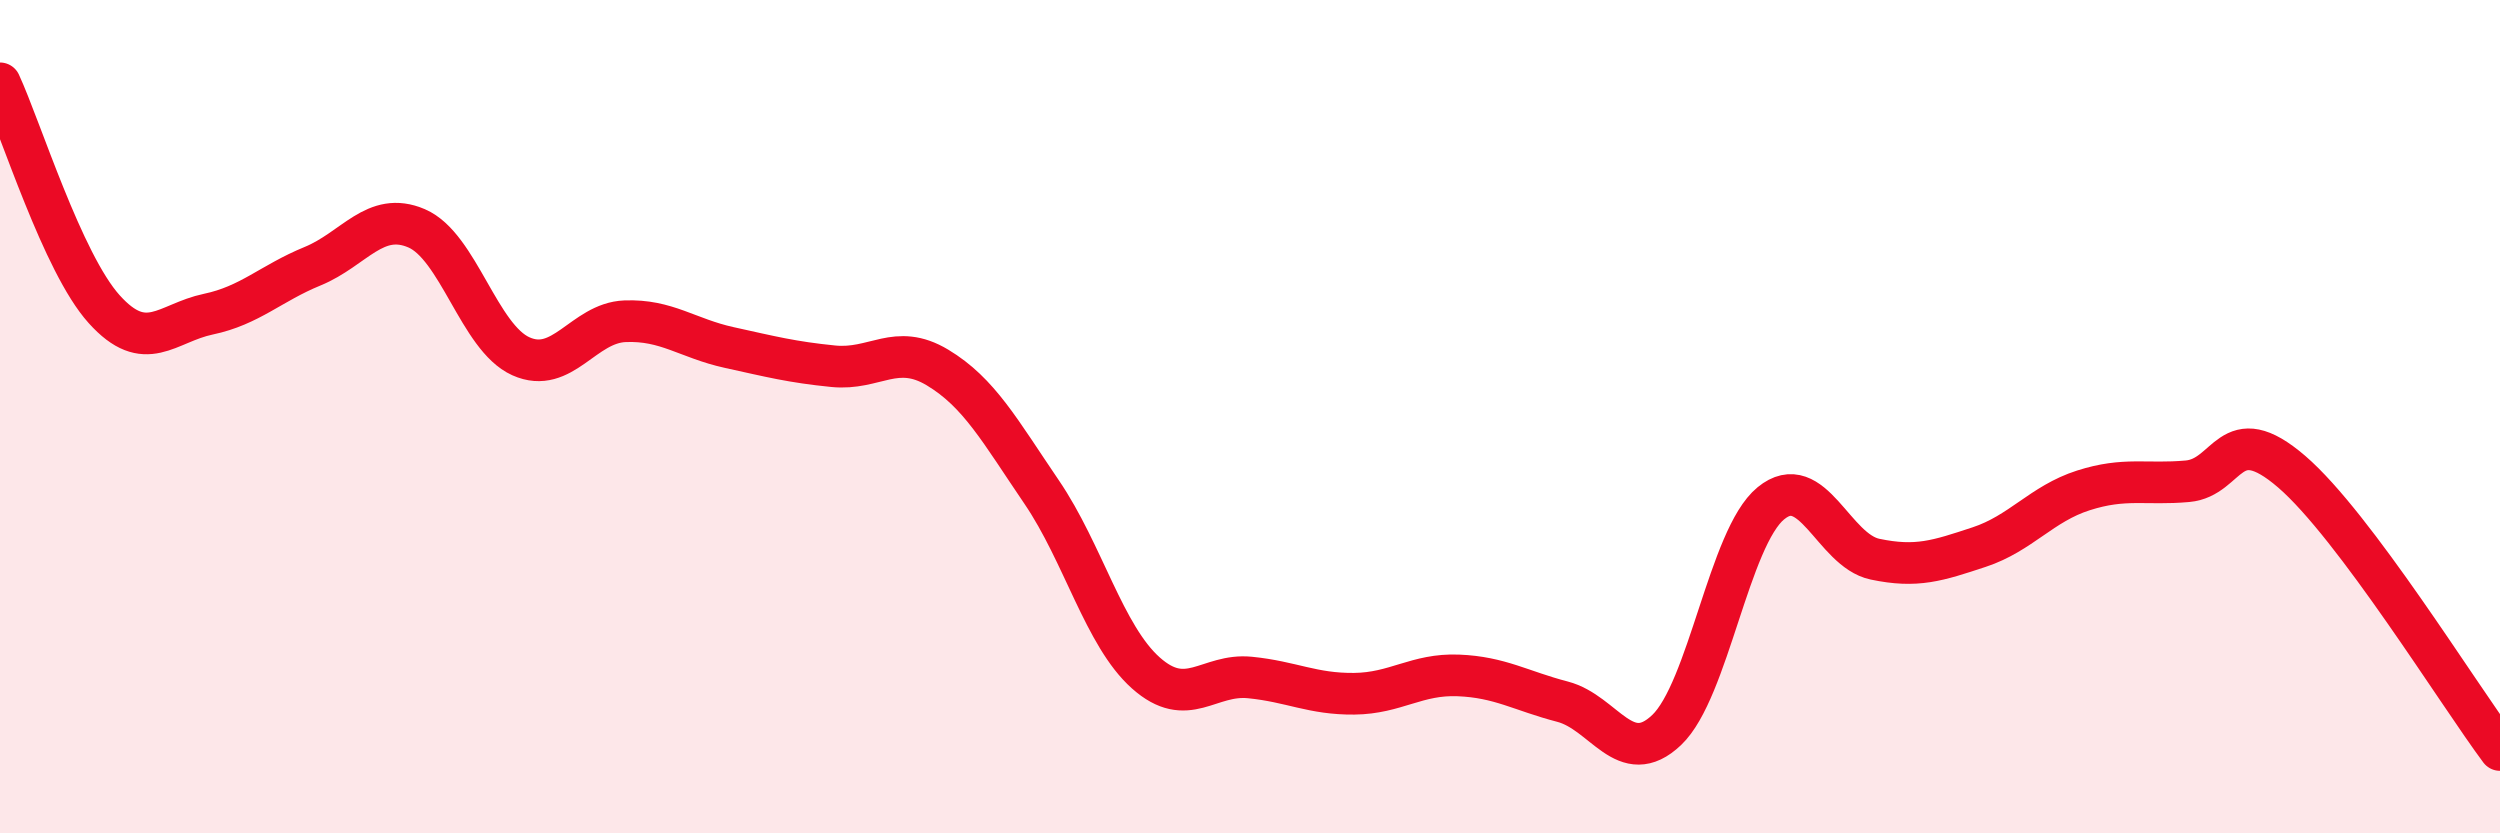 
    <svg width="60" height="20" viewBox="0 0 60 20" xmlns="http://www.w3.org/2000/svg">
      <path
        d="M 0,2 C 0.5,3.08 1.5,6.31 2.5,7.42 C 3.5,8.53 4,7.75 5,7.54 C 6,7.33 6.5,6.8 7.5,6.39 C 8.5,5.98 9,5.05 10,5.48 C 11,5.91 11.5,8.1 12.5,8.55 C 13.5,9 14,7.75 15,7.71 C 16,7.67 16.5,8.12 17.5,8.34 C 18.5,8.56 19,8.69 20,8.79 C 21,8.89 21.5,8.22 22.5,8.82 C 23.5,9.42 24,10.34 25,11.81 C 26,13.28 26.5,15.26 27.5,16.15 C 28.5,17.04 29,16.16 30,16.26 C 31,16.36 31.5,16.66 32.5,16.65 C 33.5,16.64 34,16.17 35,16.21 C 36,16.25 36.5,16.58 37.5,16.84 C 38.5,17.1 39,18.47 40,17.52 C 41,16.57 41.5,12.9 42.5,12.08 C 43.5,11.26 44,13.21 45,13.42 C 46,13.63 46.5,13.46 47.5,13.13 C 48.5,12.8 49,12.09 50,11.77 C 51,11.45 51.5,11.64 52.5,11.55 C 53.5,11.46 53.5,10.03 55,11.32 C 56.5,12.61 59,16.66 60,18L60 20L0 20Z"
        fill="#EB0A25"
        opacity="0.1"
        stroke-linecap="round"
        stroke-linejoin="round"
      />
      <path
        d="M 0,2 C 0.5,3.08 1.5,6.31 2.5,7.42 C 3.5,8.53 4,7.75 5,7.54 C 6,7.33 6.5,6.8 7.5,6.39 C 8.5,5.98 9,5.05 10,5.48 C 11,5.91 11.5,8.1 12.5,8.55 C 13.5,9 14,7.75 15,7.71 C 16,7.67 16.5,8.12 17.5,8.34 C 18.5,8.56 19,8.69 20,8.79 C 21,8.89 21.5,8.22 22.5,8.82 C 23.5,9.42 24,10.34 25,11.81 C 26,13.28 26.5,15.26 27.5,16.15 C 28.5,17.04 29,16.16 30,16.26 C 31,16.36 31.5,16.66 32.5,16.65 C 33.5,16.64 34,16.17 35,16.21 C 36,16.25 36.5,16.58 37.5,16.84 C 38.5,17.1 39,18.47 40,17.52 C 41,16.57 41.5,12.9 42.5,12.08 C 43.5,11.26 44,13.21 45,13.42 C 46,13.63 46.5,13.46 47.5,13.13 C 48.5,12.8 49,12.09 50,11.77 C 51,11.45 51.5,11.64 52.5,11.55 C 53.5,11.46 53.5,10.03 55,11.32 C 56.5,12.61 59,16.66 60,18"
        stroke="#EB0A25"
        stroke-width="1"
        fill="none"
        stroke-linecap="round"
        stroke-linejoin="round"
      />
    </svg>
  